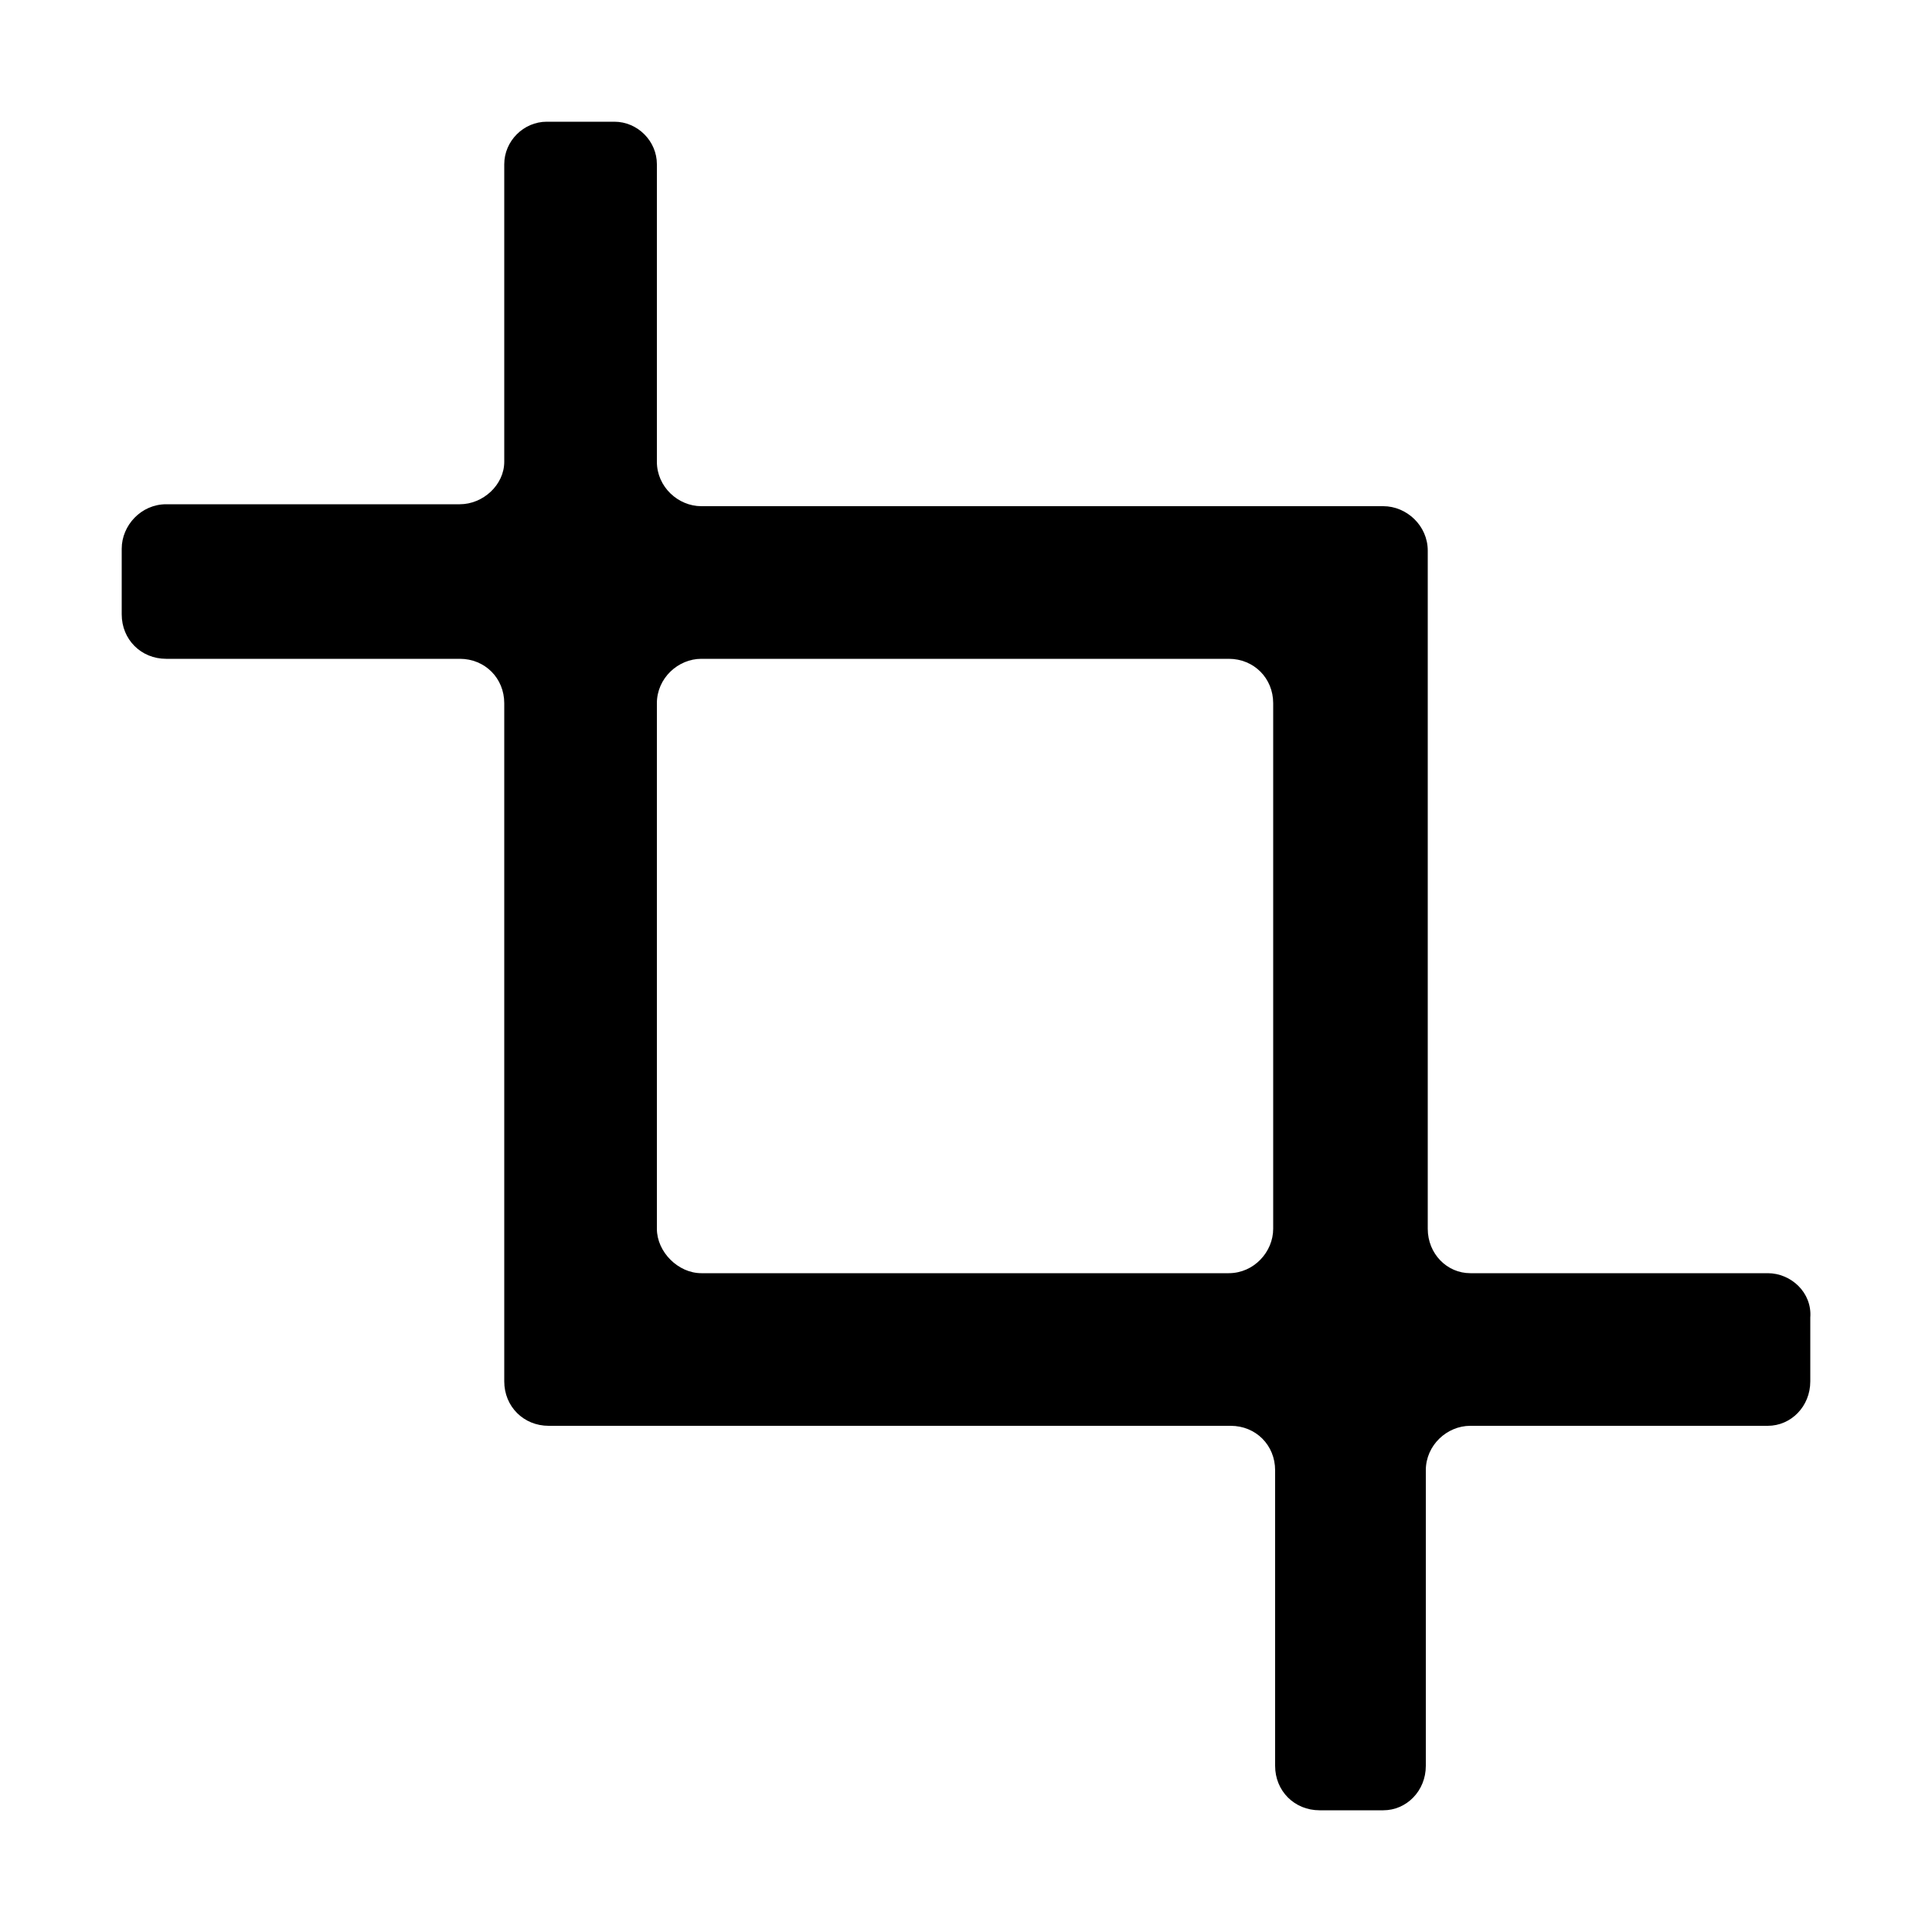<svg width="64" height="64" viewBox="0 0 1000 1000" xmlns="http://www.w3.org/2000/svg"><path d="M915 659H761c-12 0-22-10-22-23V285c0-13-11-23-23-23H363c-12 0-23-10-23-23V85c0-12-10-22-22-22h-35c-12 0-22 10-22 22v154c0 12-11 22-23 22H86c-13 0-23 11-23 23v34c0 13 10 23 23 23h152c13 0 23 10 23 23v351c0 13 10 23 23 23h353c13 0 23 10 23 23v153c0 13 10 23 23 23h33c12 0 22-10 22-23V761c0-13 11-23 23-23h154c12 0 22-10 22-23v-33c1-13-10-23-22-23zm-279 0H363c-12 0-23-11-23-23V364c0-13 11-23 23-23h273c13 0 23 10 23 23v272c0 12-10 23-23 23z"/></svg>